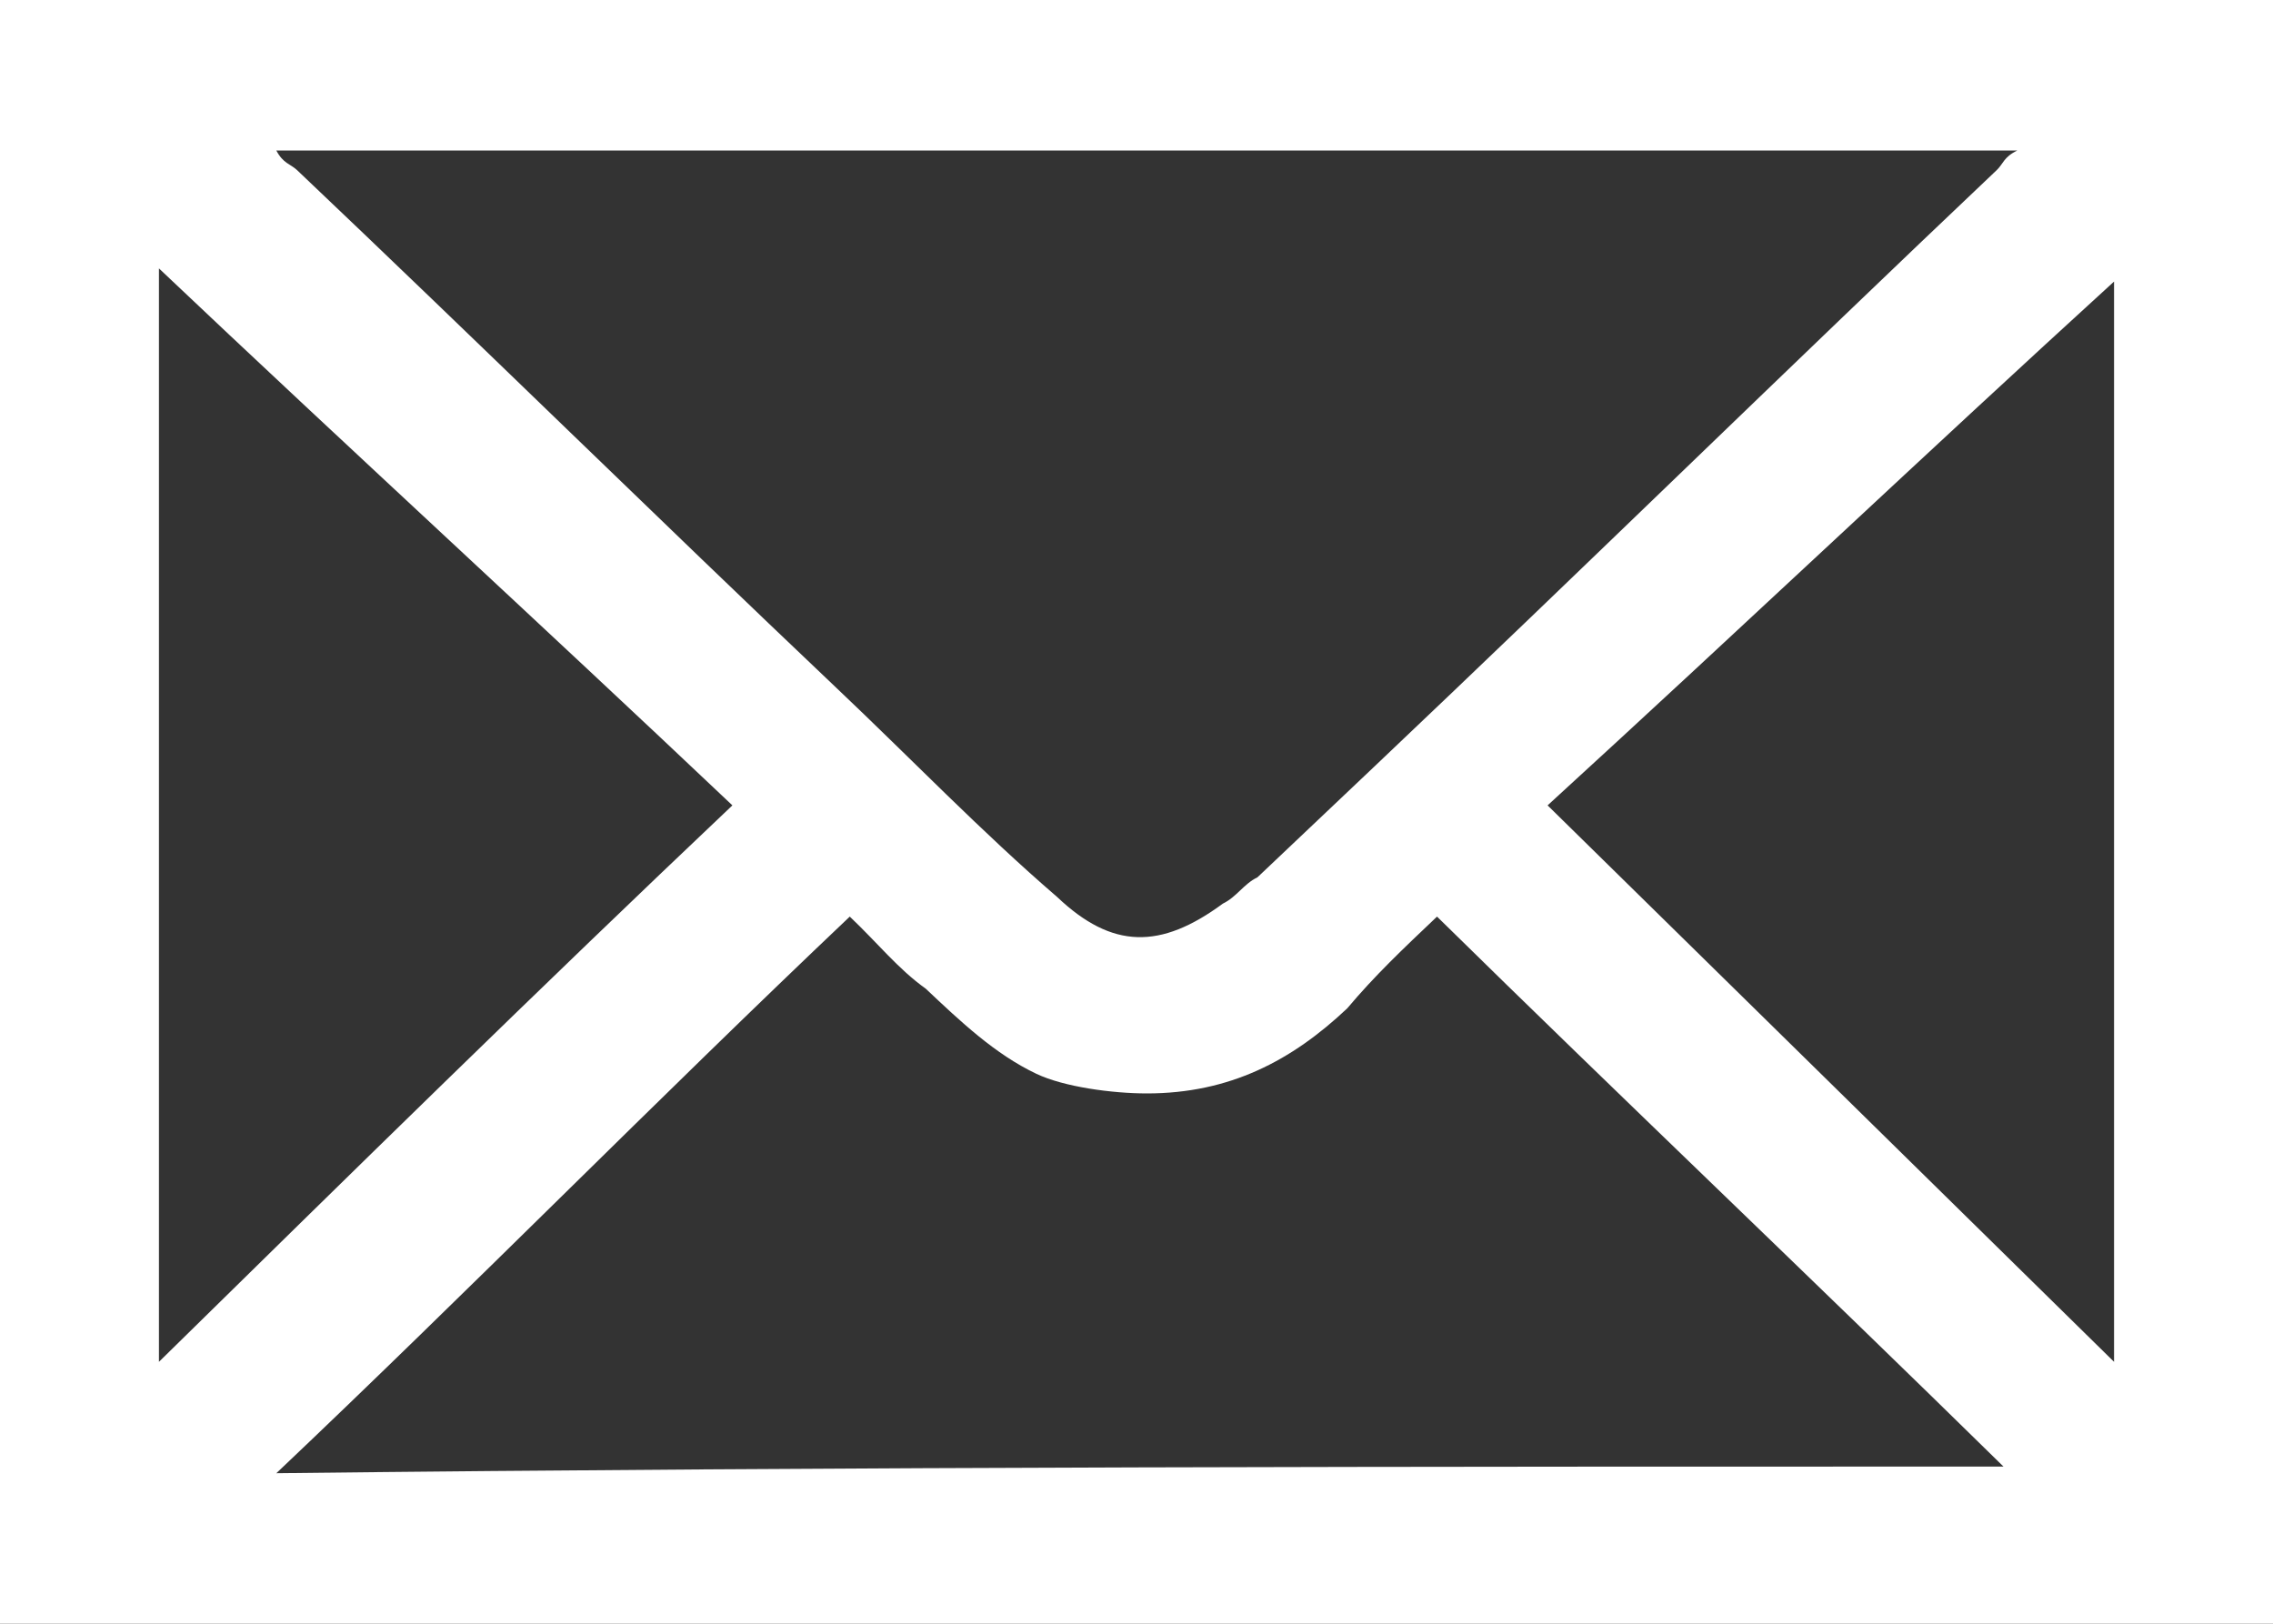 <?xml version="1.0" encoding="UTF-8"?> <svg xmlns="http://www.w3.org/2000/svg" width="14" height="10" viewBox="0 0 14 10" fill="none"><rect x="0" y="0" width="14" height="10" fill="#333333" stroke="none"/><g clip-path="url(#clip0_84_100)"><path d="M14 10C9.319 10 4.681 10 0 10C0 6.653 0 3.347 0 0C4.681 0 9.319 0 14 0C14 3.347 14 6.653 14 10ZM1.702 0.927C1.745 1.008 1.787 1.008 1.83 1.048C2.936 2.097 4.043 3.185 5.149 4.234C5.617 4.677 6.043 5.121 6.511 5.524C6.851 5.847 7.149 5.847 7.532 5.565C7.617 5.524 7.66 5.444 7.745 5.403C8 5.161 8.213 4.96 8.468 4.718C9.745 3.508 11.021 2.258 12.298 1.048C12.34 1.008 12.34 0.968 12.425 0.927C8.809 0.927 5.277 0.927 1.702 0.927ZM12.34 9.032C11.149 7.863 10 6.774 8.851 5.645C8.638 5.847 8.468 6.008 8.298 6.21C7.957 6.532 7.574 6.734 7.064 6.734C6.851 6.734 6.553 6.694 6.383 6.613C6.128 6.492 5.915 6.29 5.702 6.089C5.532 5.968 5.404 5.806 5.234 5.645C4.043 6.774 2.894 7.944 1.702 9.073C5.234 9.032 8.766 9.032 12.34 9.032ZM0.979 8.387C2.17 7.218 3.319 6.089 4.511 4.96C3.319 3.831 2.128 2.742 0.979 1.653C0.979 3.871 0.979 6.089 0.979 8.387ZM13.021 8.387C13.021 6.129 13.021 3.911 13.021 1.734C11.872 2.782 10.723 3.871 9.532 4.96C10.723 6.129 11.872 7.258 13.021 8.387Z" fill="white"></path></g><defs><clipPath id="clip0_84_100"><rect width="14" height="10" fill="white"></rect></clipPath></defs></svg> 
